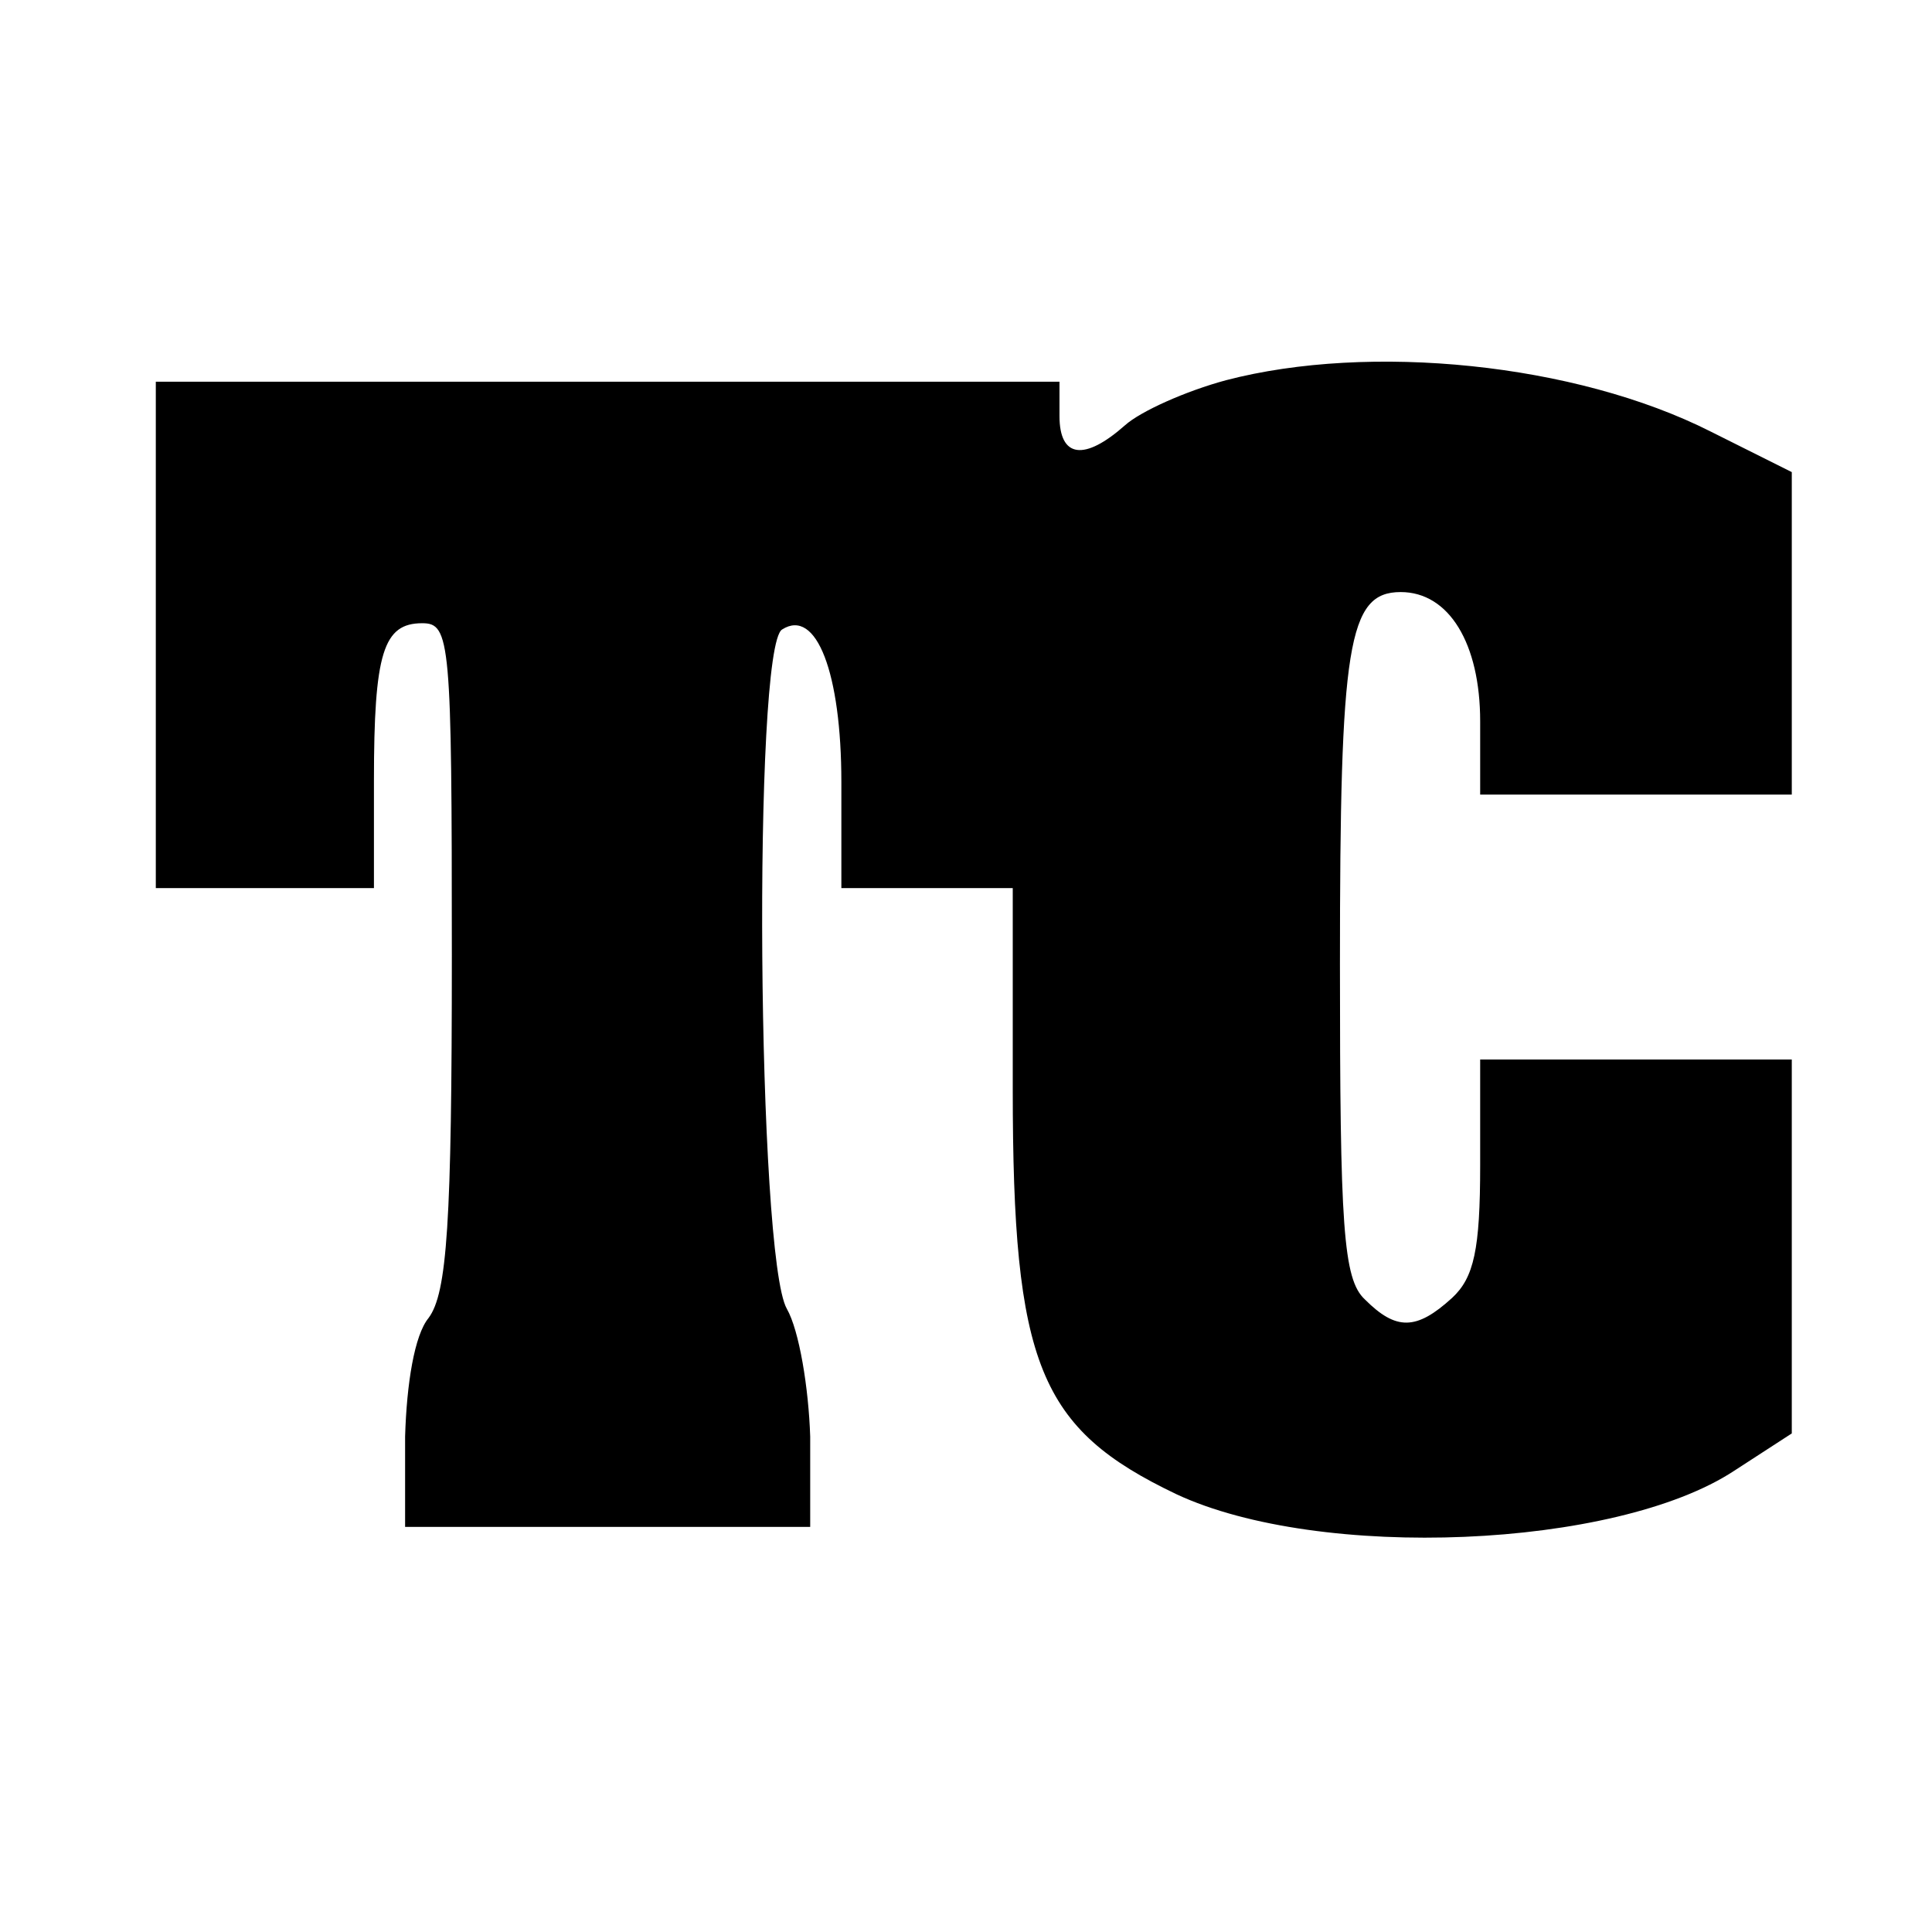 <?xml version="1.0" standalone="no"?>
<!DOCTYPE svg PUBLIC "-//W3C//DTD SVG 20010904//EN"
 "http://www.w3.org/TR/2001/REC-SVG-20010904/DTD/svg10.dtd">
<svg version="1.0" xmlns="http://www.w3.org/2000/svg"
 width="124pt" height="124pt" viewBox="0 0 124 124"
 preserveAspectRatio="xMidYMid meet">
<g transform="translate(0,124) scale(0.1,-0.1)"
fill="#000000" stroke="none">
<path d="M787 996 c-26 -7 -55 -20 -65 -29 -26 -23 -42 -21 -42 6 l0 22 -290
0 -290 0 0 -162 0 -163 70 0 70 0 0 69 c0 82 6 101 31 101 18 0 19 -11 19
-213 0 -172 -3 -217 -15 -233 -9 -11 -14 -42 -15 -76 l0 -58 130 0 130 0 0 58
c-1 31 -7 68 -15 82 -19 33 -22 425 -3 436 22 14 38 -28 38 -98 l0 -68 55 0
55 0 0 -129 c0 -177 17 -218 105 -260 92 -43 282 -35 358 15 l37 24 0 120 0
120 -100 0 -100 0 0 -68 c0 -54 -4 -72 -18 -85 -23 -21 -36 -21 -56 -1 -14 13
-16 47 -16 215 0 205 5 239 39 239 31 0 51 -33 51 -83 l0 -47 100 0 100 0 0
103 0 104 -52 26 c-87 44 -219 57 -311 33z"/>
</g>
</svg>
